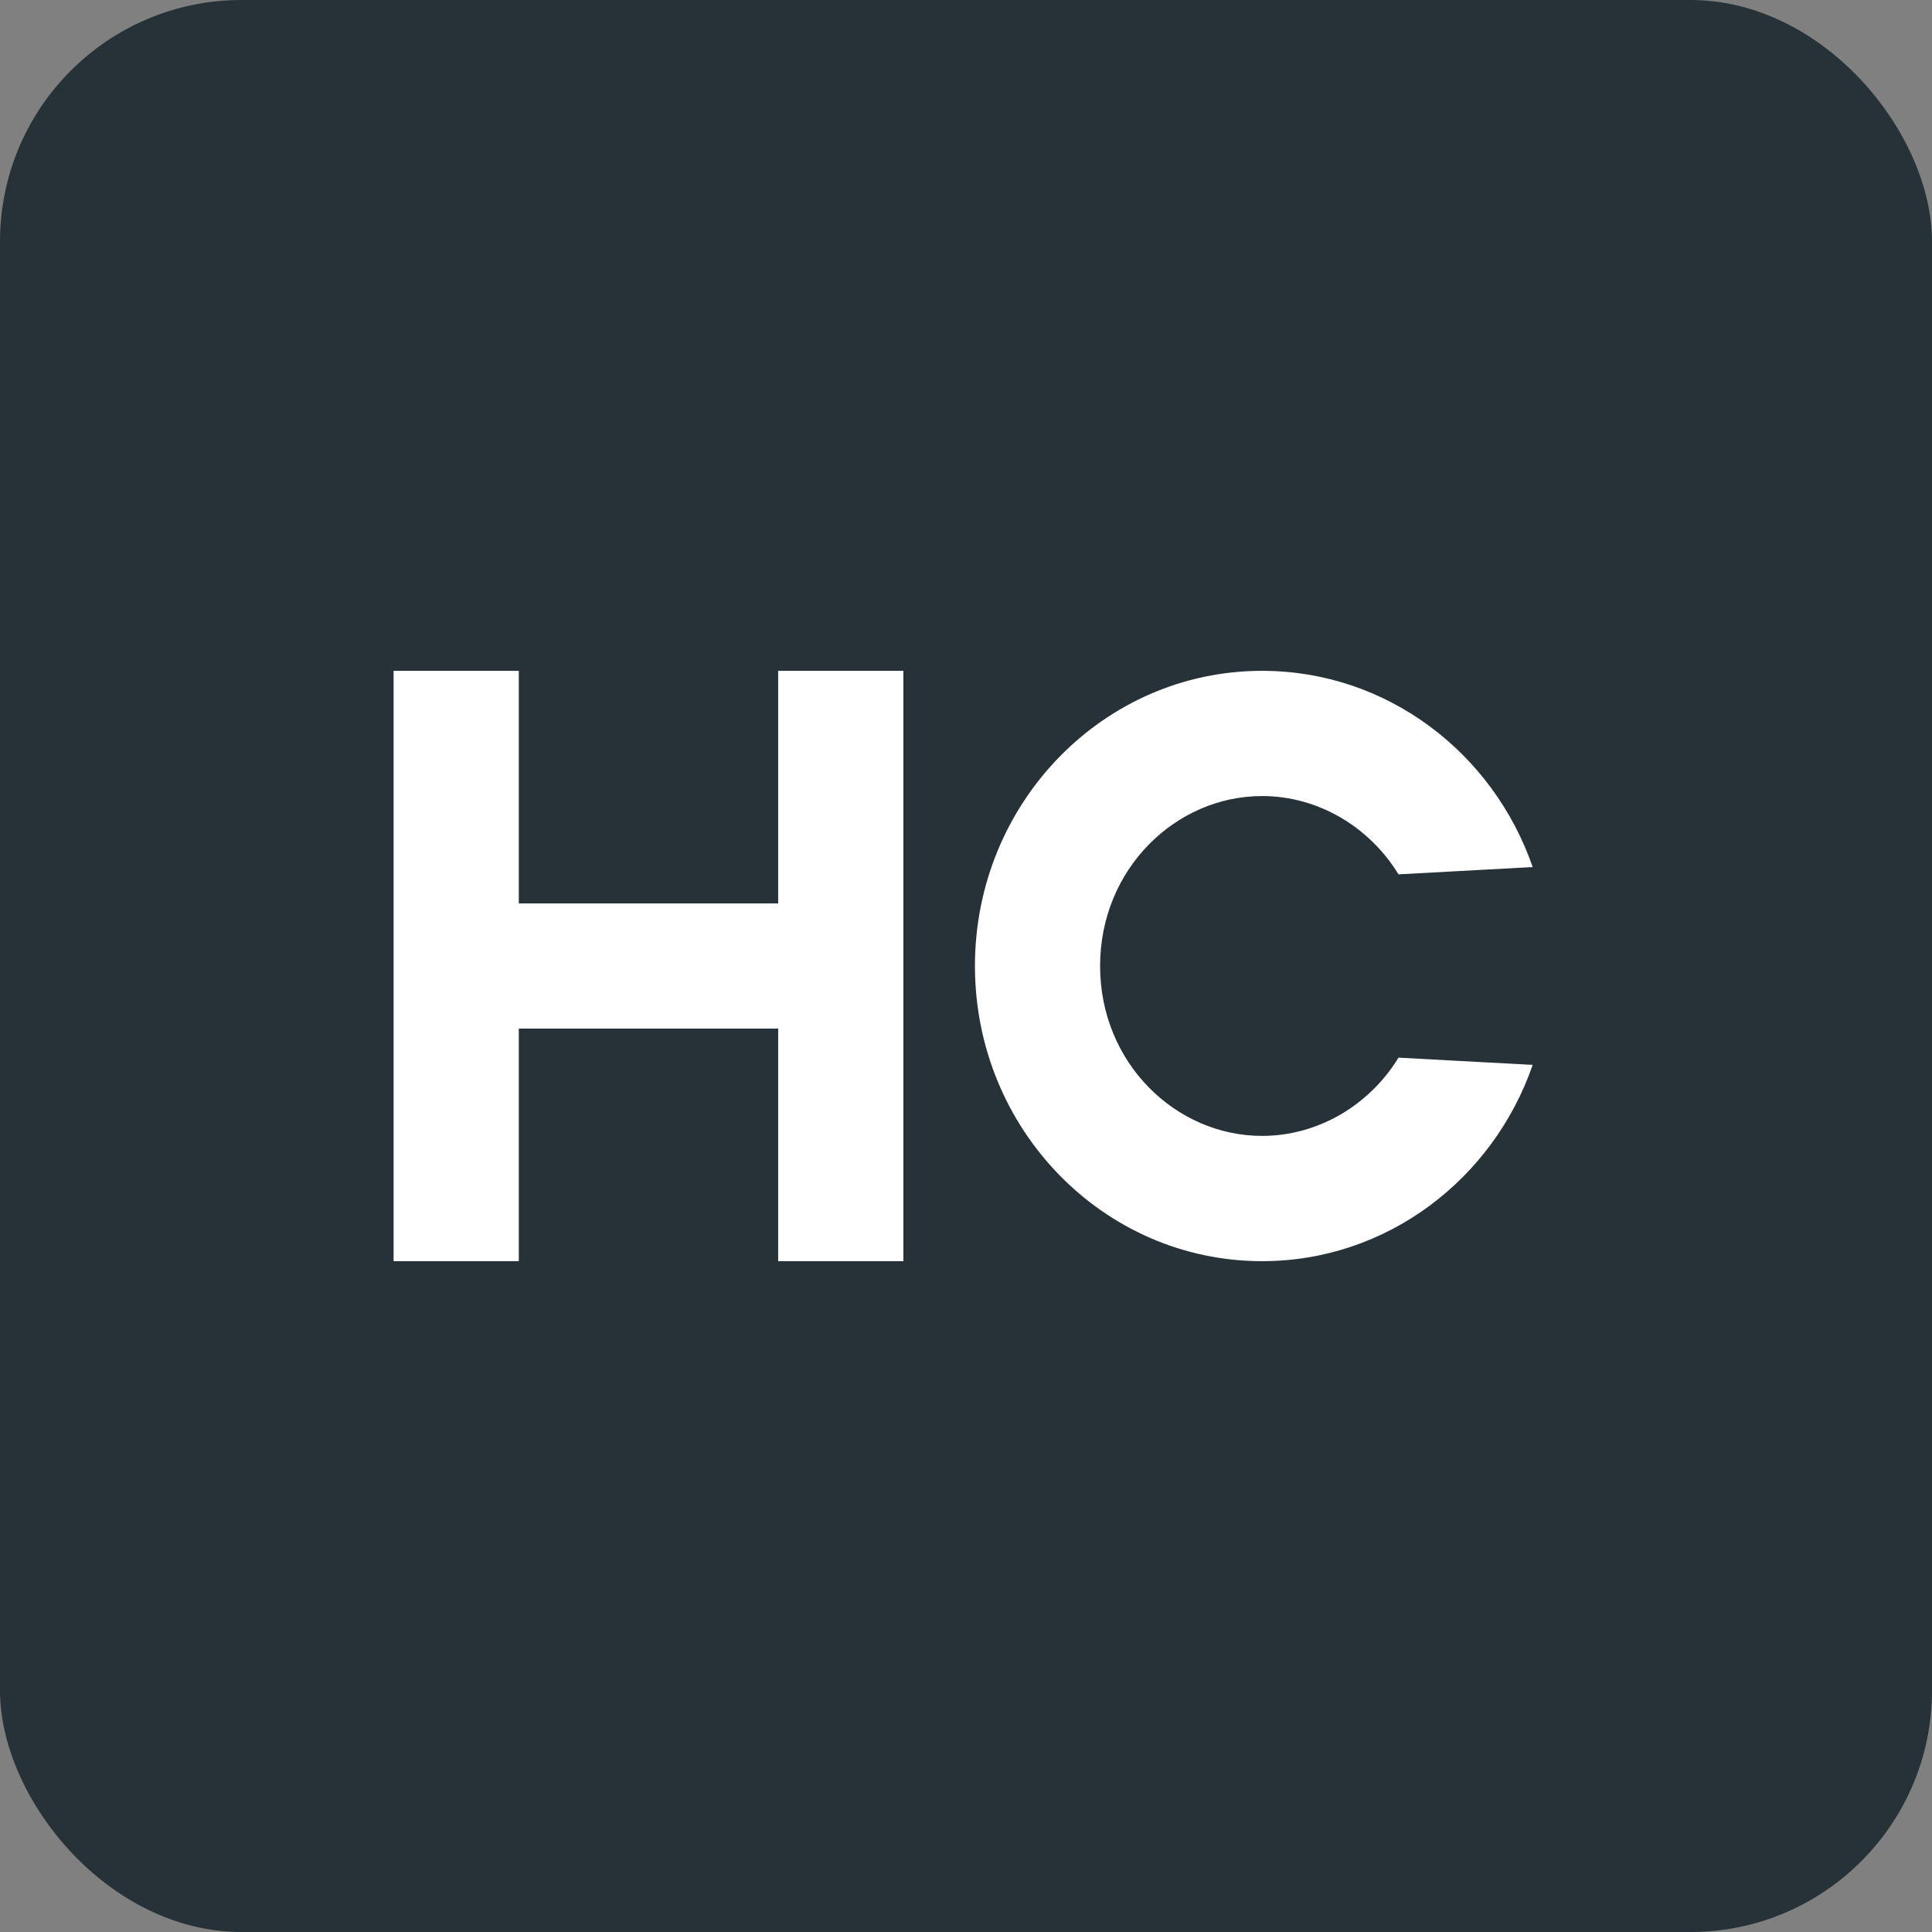 <svg width="32" height="32" viewBox="0 0 32 32" fill="none" xmlns="http://www.w3.org/2000/svg">
<rect x="0" y="0" width="32" height="32" fill="#808080" stroke="none"/>
<g clip-path="url(#clip0_2191_4282)">
<path d="M32 0H-0V32H32V0Z" fill="#263238"/>
<path d="M6.519 11.111H8.593V14.963H12.889V11.111H14.963V20.889H12.889V17.037H8.593V20.889H6.519V11.111Z" fill="white"/>
<path d="M23.164 17.518C22.678 18.31 21.827 18.814 20.904 18.814C19.476 18.814 18.221 17.608 18.221 16C18.221 14.391 19.476 13.185 20.904 13.185C21.827 13.185 22.678 13.69 23.164 14.482L25.386 14.361C24.731 12.467 22.971 11.111 20.904 11.111C18.277 11.111 16.148 13.3 16.148 16C16.148 18.7 18.277 20.889 20.904 20.889C22.971 20.889 24.731 19.532 25.386 17.638L23.164 17.518Z" fill="white"/>
</g>
<defs>
<clipPath id="clip0_2191_4282">
<rect width="32" height="32" rx="4" fill="white"/>
</clipPath>
</defs>
</svg>

